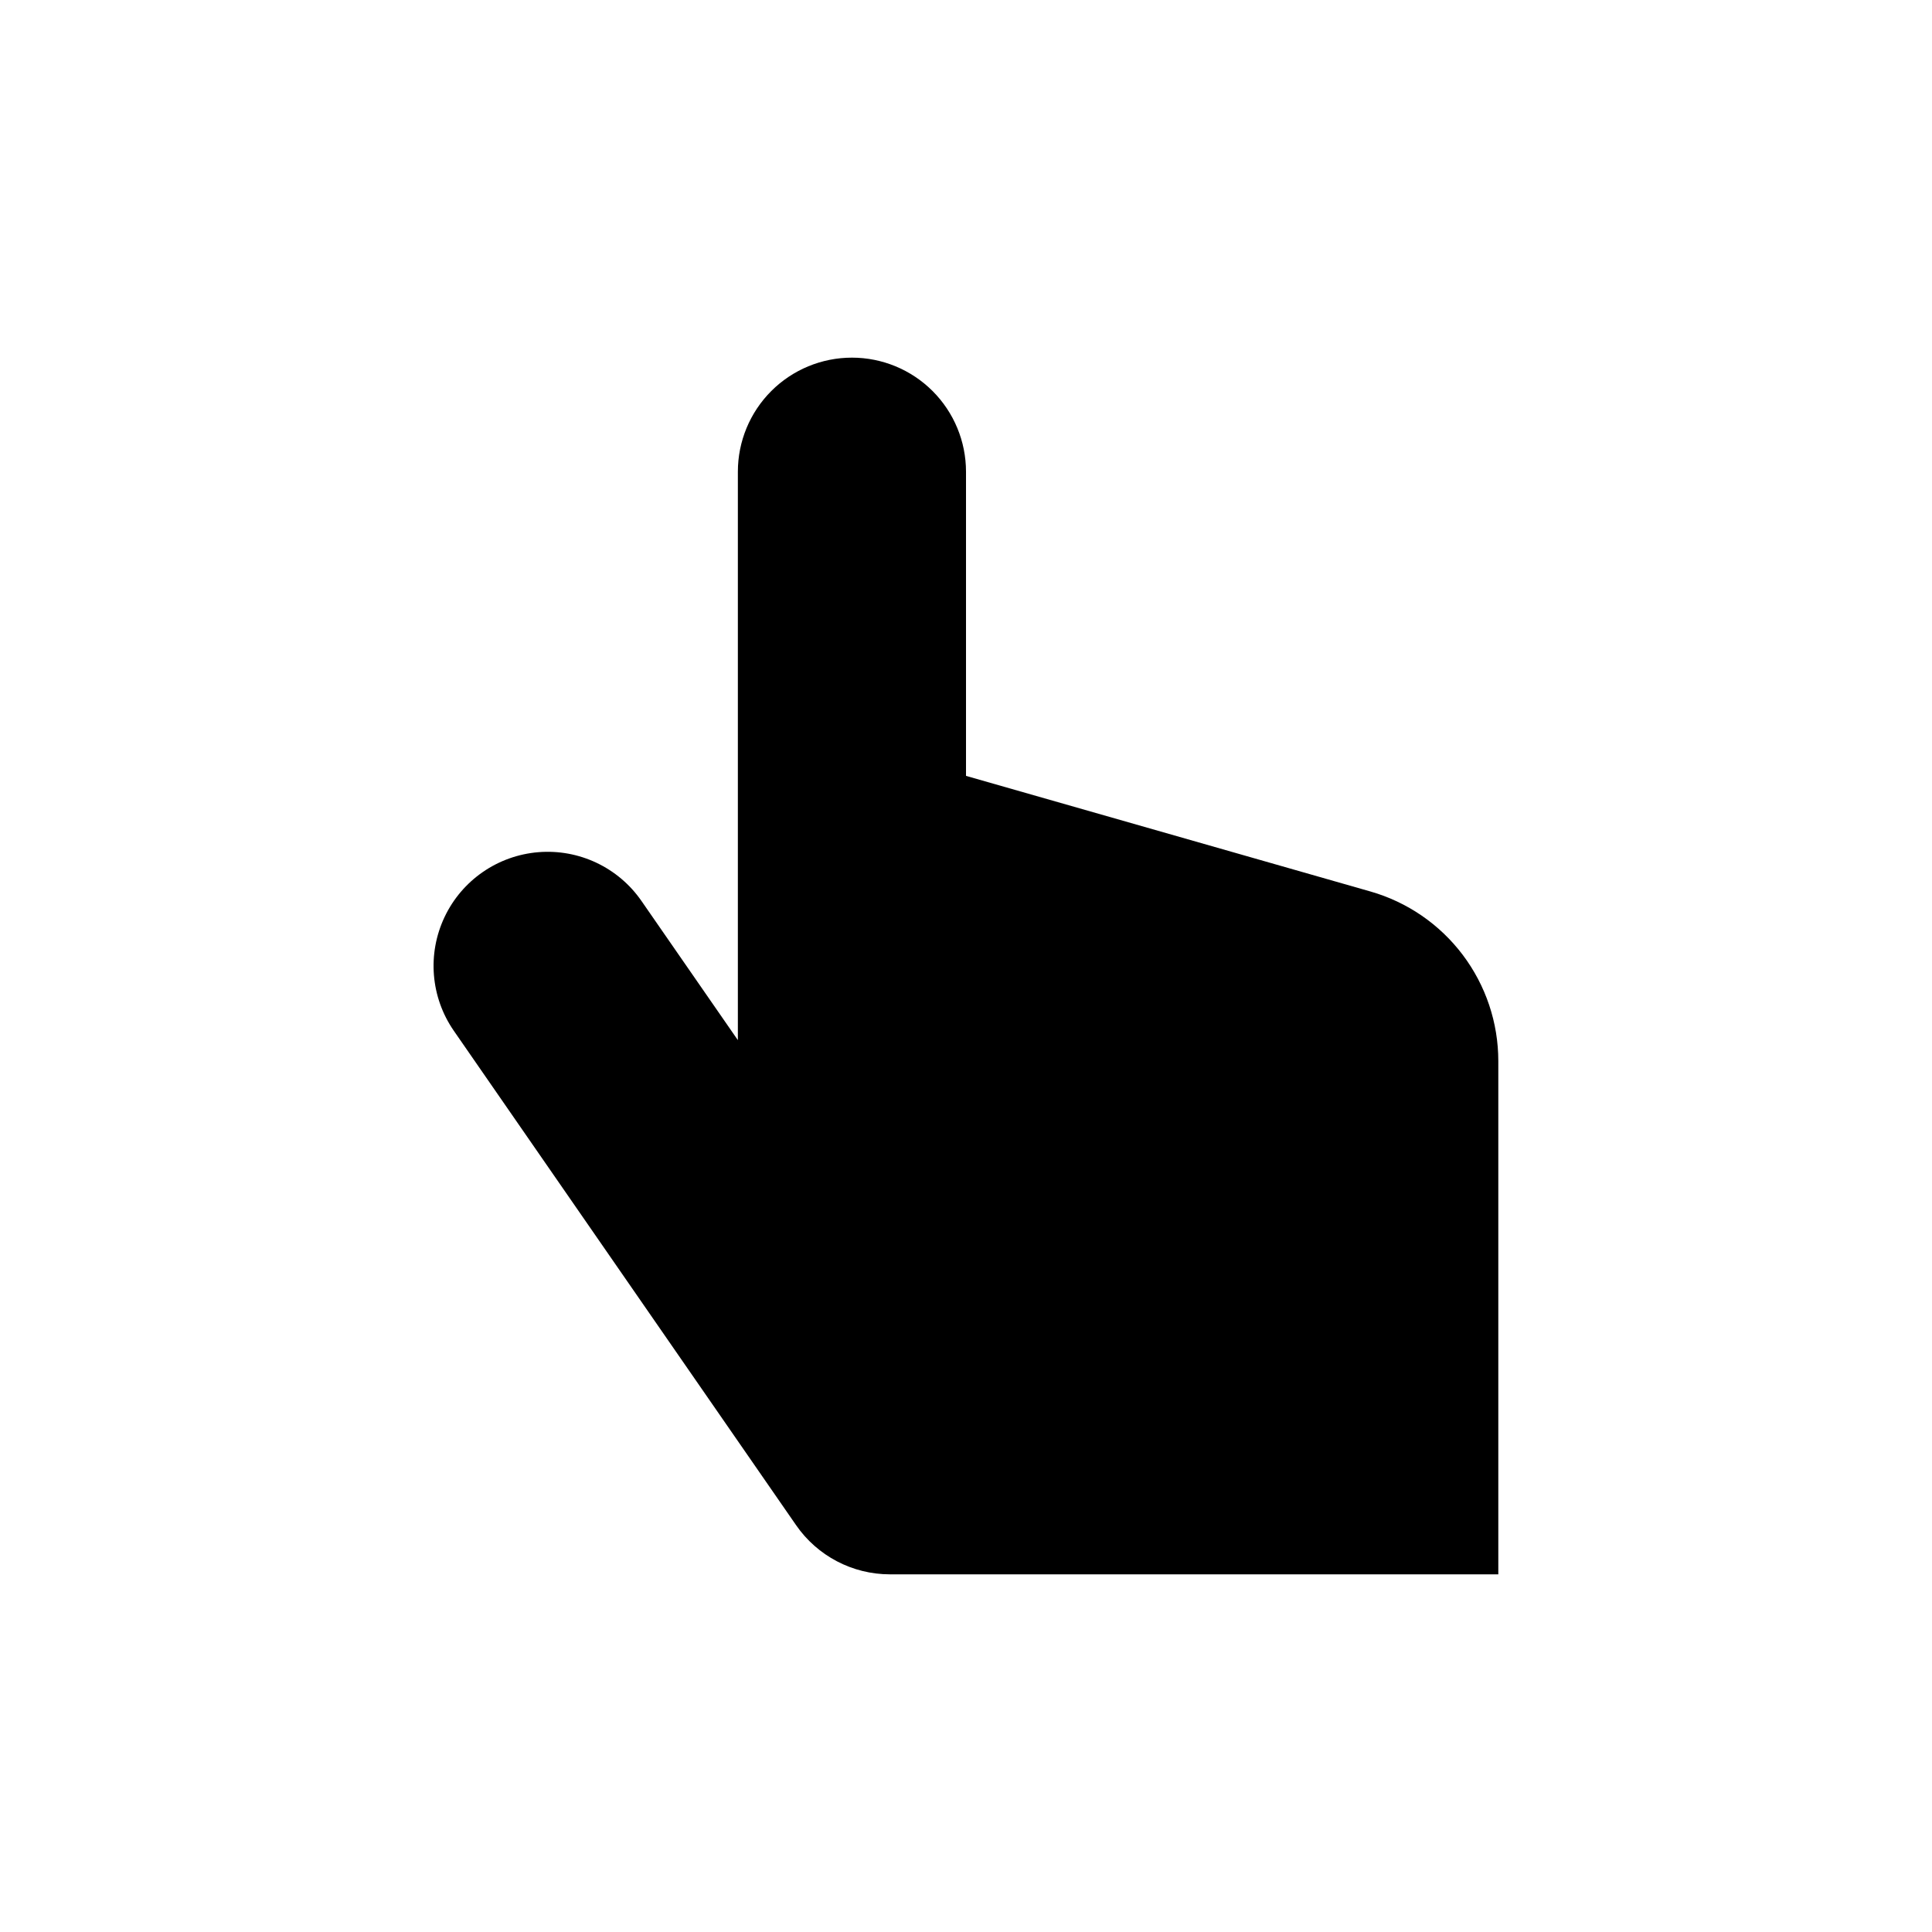 <?xml version="1.0" encoding="UTF-8"?>
<!-- Uploaded to: SVG Repo, www.svgrepo.com, Generator: SVG Repo Mixer Tools -->
<svg fill="#000000" width="800px" height="800px" version="1.1" viewBox="144 144 512 512" xmlns="http://www.w3.org/2000/svg">
 <path d="m369.77 238.78c-8.016 0-15.707 3.184-21.375 8.852-5.668 5.668-8.852 13.359-8.852 21.375v150.64l-25.543-36.879c-6.148-8.883-16.566-13.812-27.332-12.93-10.766 0.883-20.246 7.438-24.863 17.203-4.621 9.766-3.68 21.254 2.469 30.137l90.688 130.99-0.004-0.004c5.648 8.176 14.953 13.055 24.891 13.051h161.22v-136.03c-0.004-10.156-3.316-20.035-9.434-28.145-6.117-8.105-14.707-14.004-24.473-16.793l-107.16-30.633v-80.609c0-8.016-3.188-15.707-8.855-21.375-5.668-5.668-13.359-8.852-21.375-8.852z"/>
</svg>